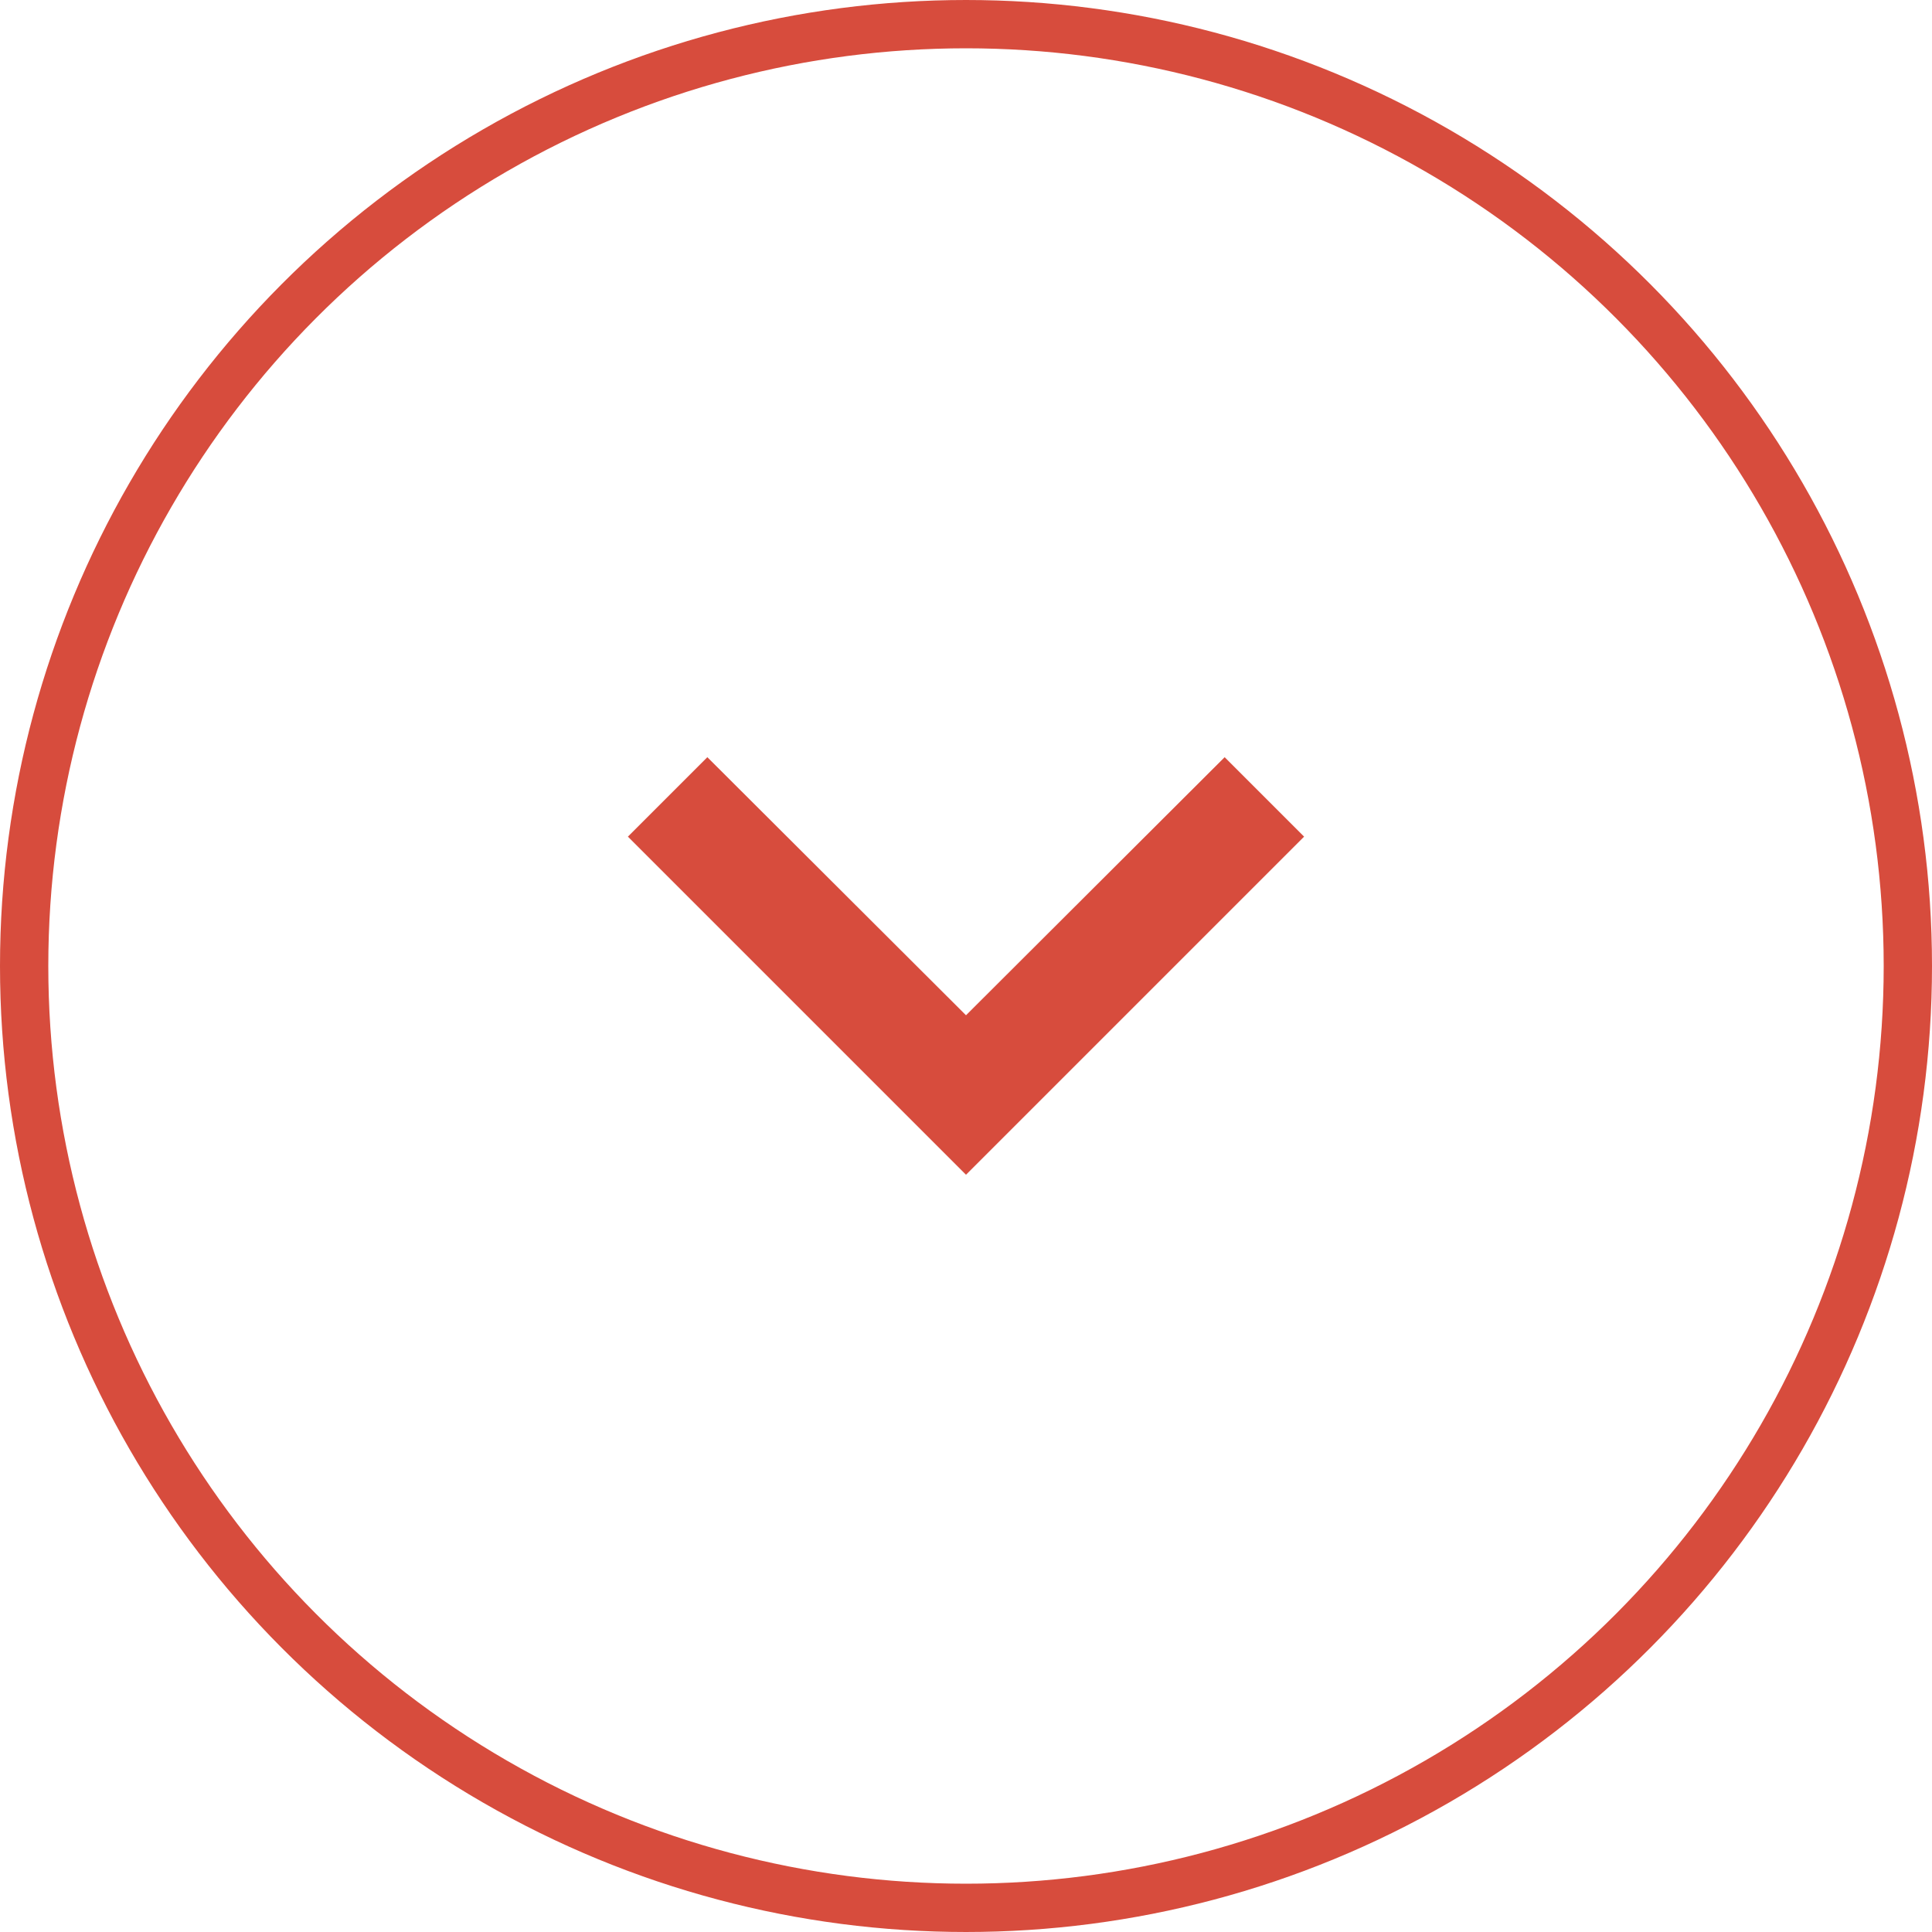 <svg xmlns="http://www.w3.org/2000/svg" width="40" height="40" viewBox="0 0 40 40">
  <g id="Groupe_198" data-name="Groupe 198" transform="translate(-410 -179)">
    <g id="Ellipse_8" data-name="Ellipse 8" transform="translate(410 179)" fill="none" stroke="#D74C3D" stroke-width="1">
      <circle cx="20" cy="20" r="20" stroke="none"/>
      <circle cx="20" cy="20" r="19.5" fill="none"/>
    </g>
    <path id="Icon_material-chevron-right" data-name="Icon material-chevron-right" d="M14.53,9l-1.645,1.645L18.228,16l-5.343,5.355L14.53,23l7-7Z" transform="translate(446 181.792) rotate(90)" fill="#D74C3D"/>
  </g>
</svg>
